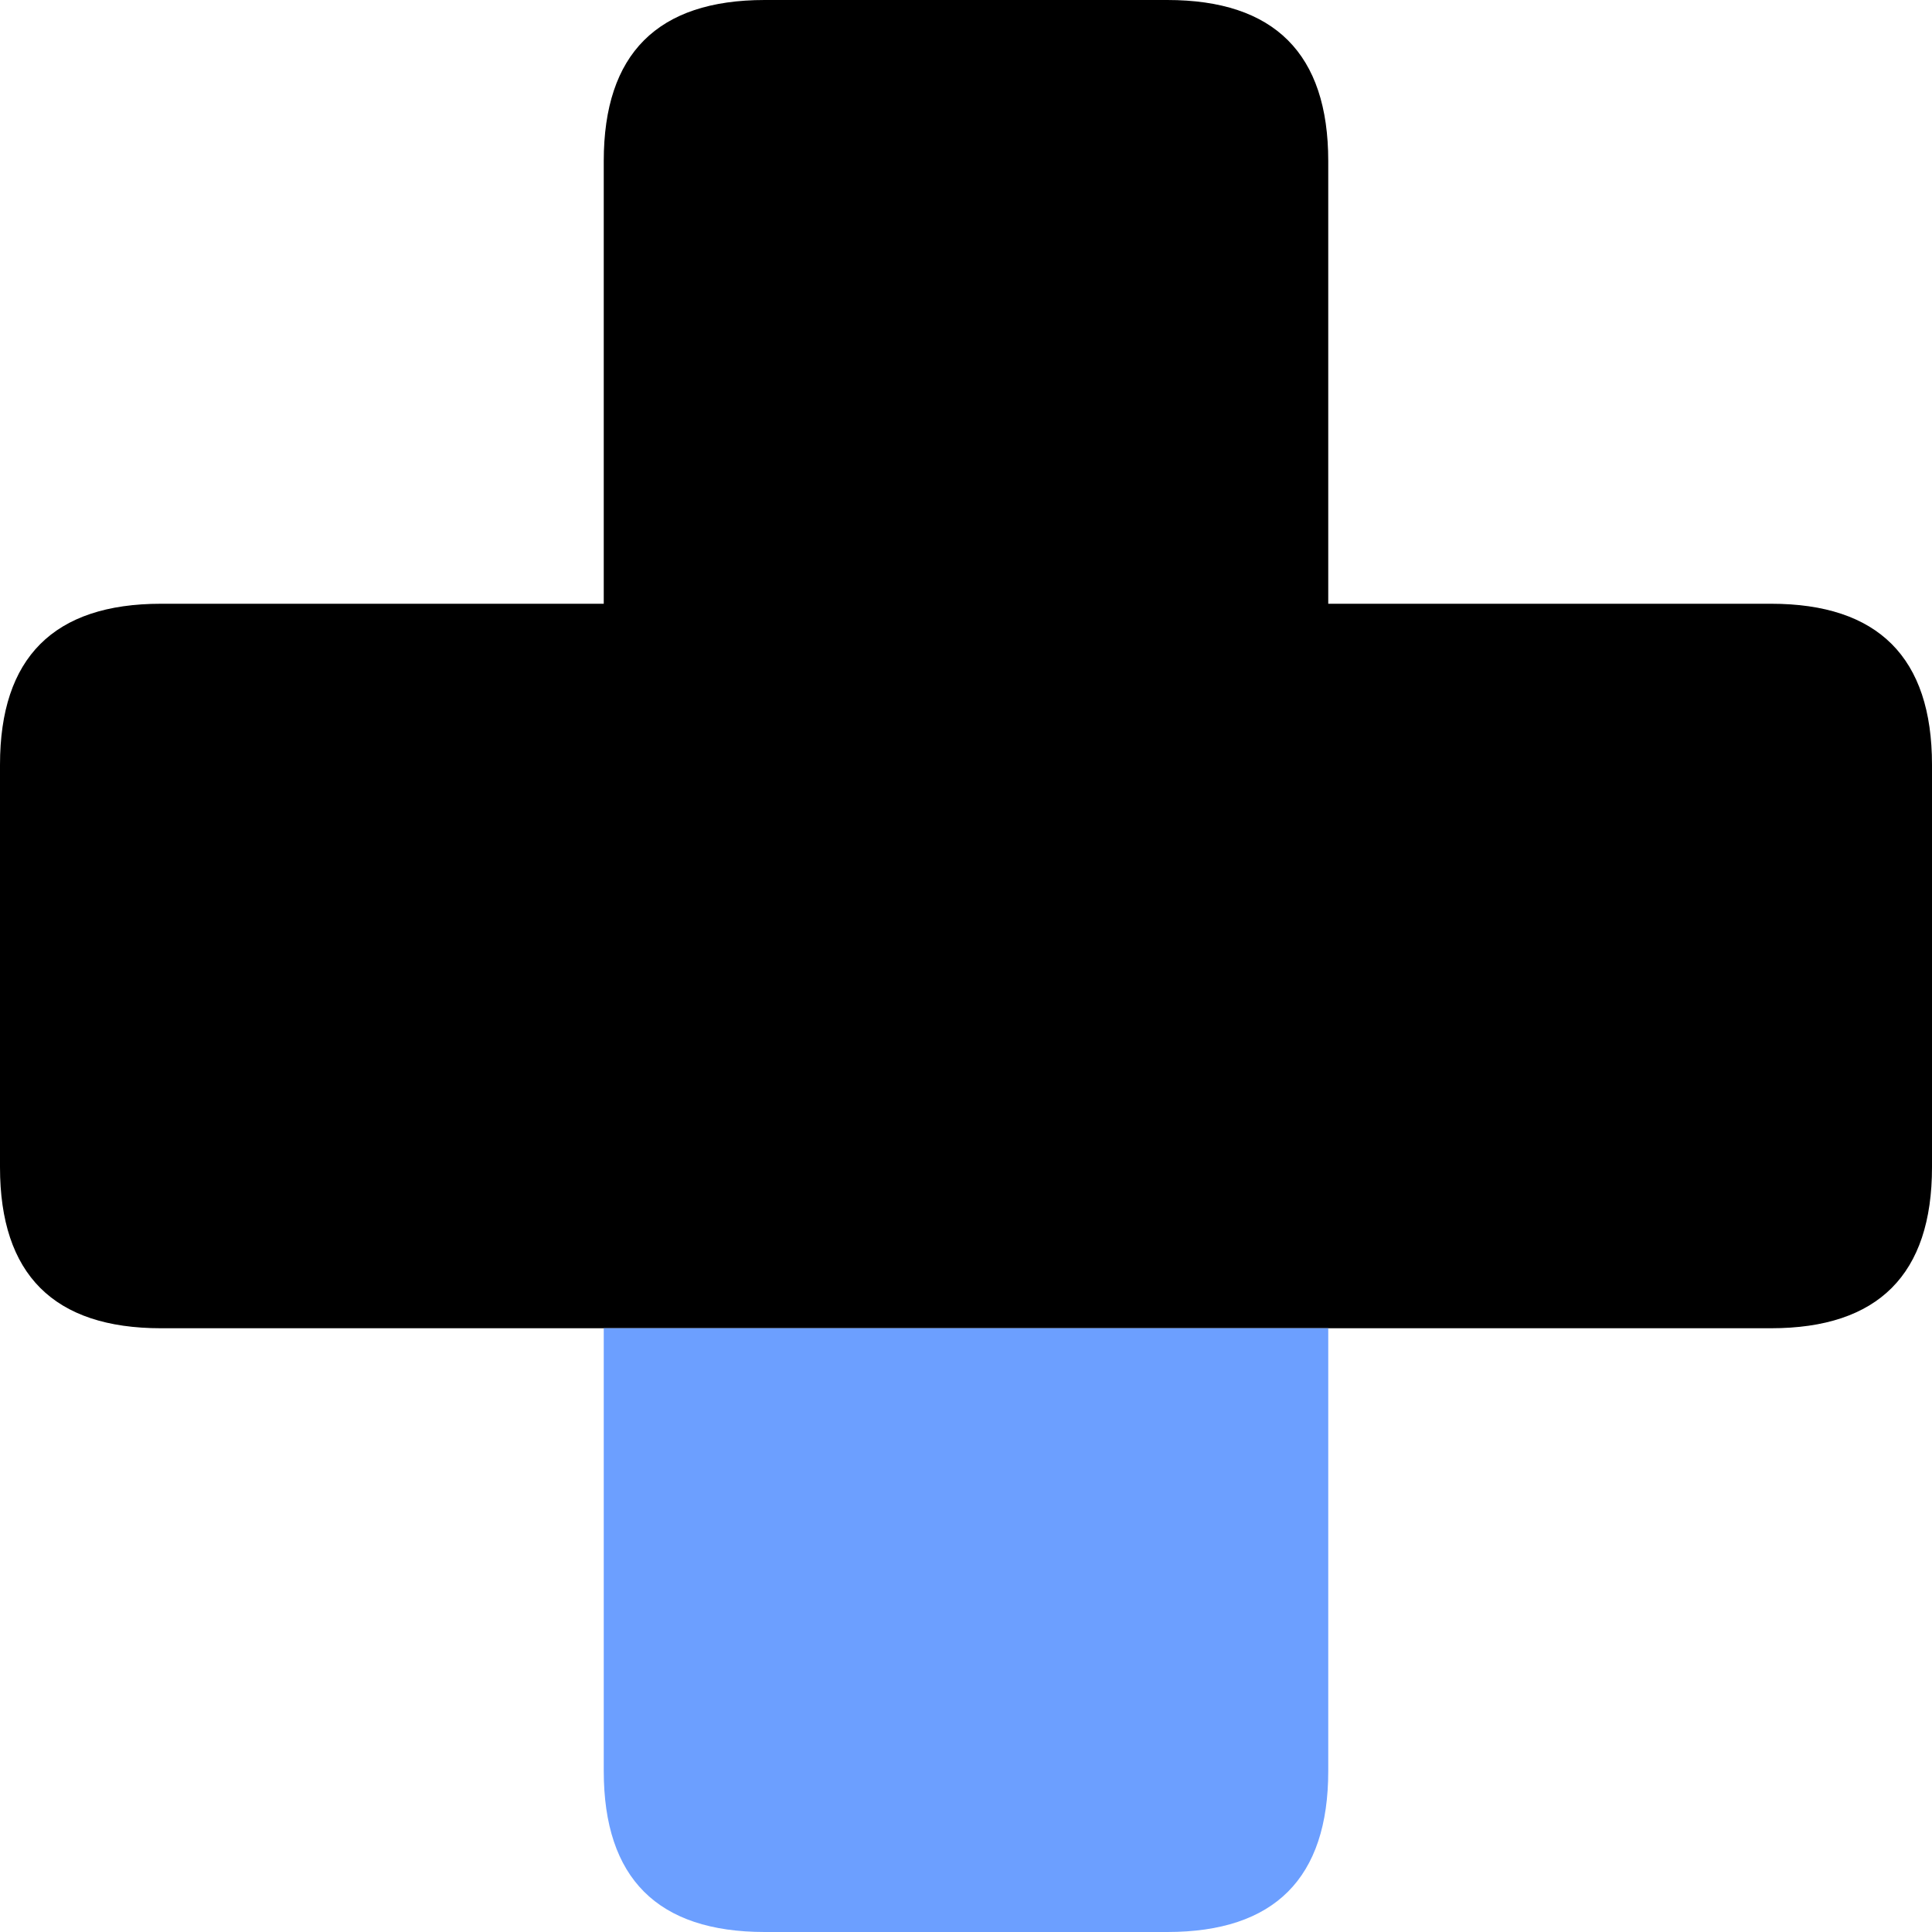 <svg xmlns="http://www.w3.org/2000/svg" width="24" height="24"><path d="M7.5 16.5H2c-1.332 0-2-.668-2-2v-5c0-1.332.668-2 2-2h5.5V2c0-1.332.668-2 2-2h5c1.332 0 2 .668 2 2v5.5H22c1.332 0 2 .668 2 2v5c0 1.332-.668 2-2 2H7.5" fill="currentColor"/><path d="M16.5 16.5V22c0 1.332-.668 2-2 2h-5c-1.332 0-2-.668-2-2v-5.5h9" fill="#6c9fff"/></svg>